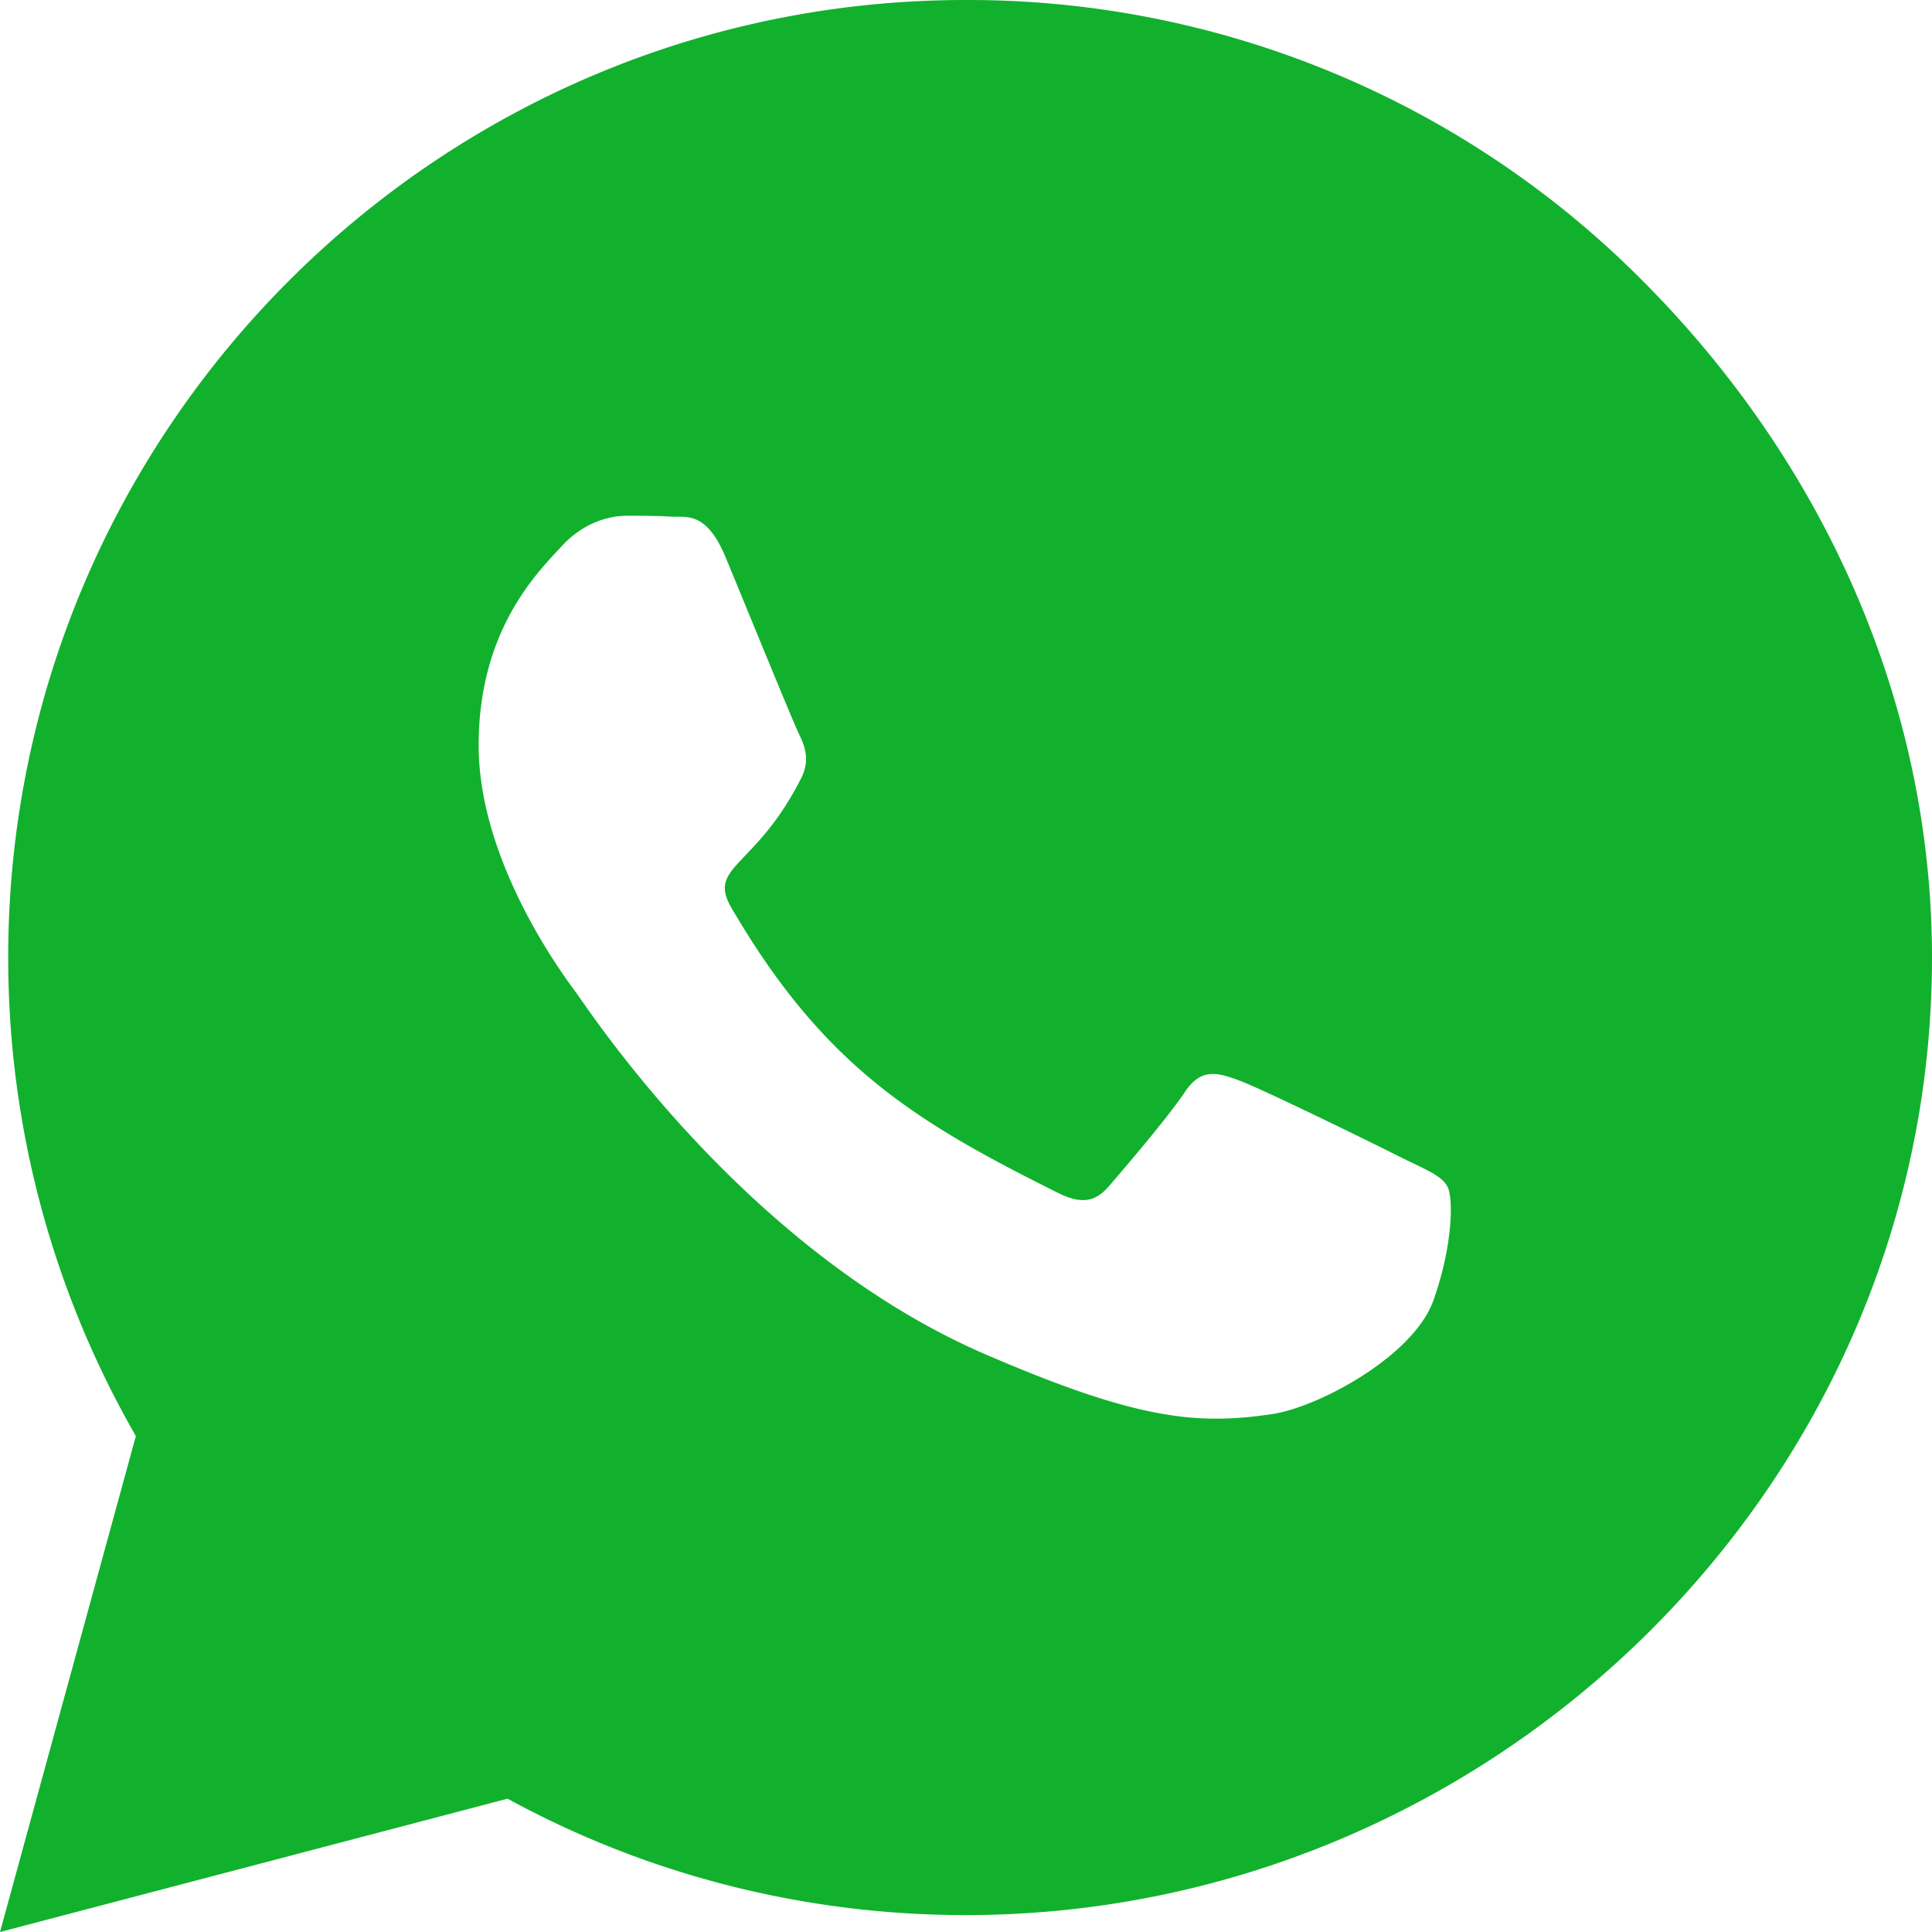 <svg width="28" height="28" viewBox="0 0 28 28" xmlns="http://www.w3.org/2000/svg">
    <path d="M13.994 0a13.77 13.77 0 0 1 9.812 4.069C26.425 6.694 28 10.175 28 13.88c0 7.65-6.363 13.875-14.006 13.875-2.332 0-4.613-.581-6.638-1.687L0 28l1.969-7.188a13.89 13.89 0 0 1-1.85-6.937C.119 6.225 6.344 0 13.994 0zm6.325 16.781c-.344-.175-2.05-1.012-2.369-1.125-.319-.119-.55-.175-.781.175-.232.35-.894 1.125-1.1 1.363-.2.231-.406.262-.75.087-2.038-1.018-3.375-1.818-4.719-4.125-.356-.612.356-.569 1.019-1.894.112-.23.056-.43-.031-.606-.088-.175-.782-1.881-1.07-2.575-.28-.675-.568-.581-.78-.593-.2-.013-.432-.013-.663-.013-.231 0-.606.088-.925.431-.319.35-1.213 1.188-1.213 2.894 0 1.706 1.244 3.356 1.413 3.587.175.232 2.444 3.732 5.925 5.238 2.2.95 3.062 1.031 4.162.869.67-.1 2.05-.838 2.338-1.65.288-.813.288-1.507.2-1.65-.081-.156-.313-.244-.656-.413z" fill="#11B12E" fill-rule="nonzero"/>
</svg>
